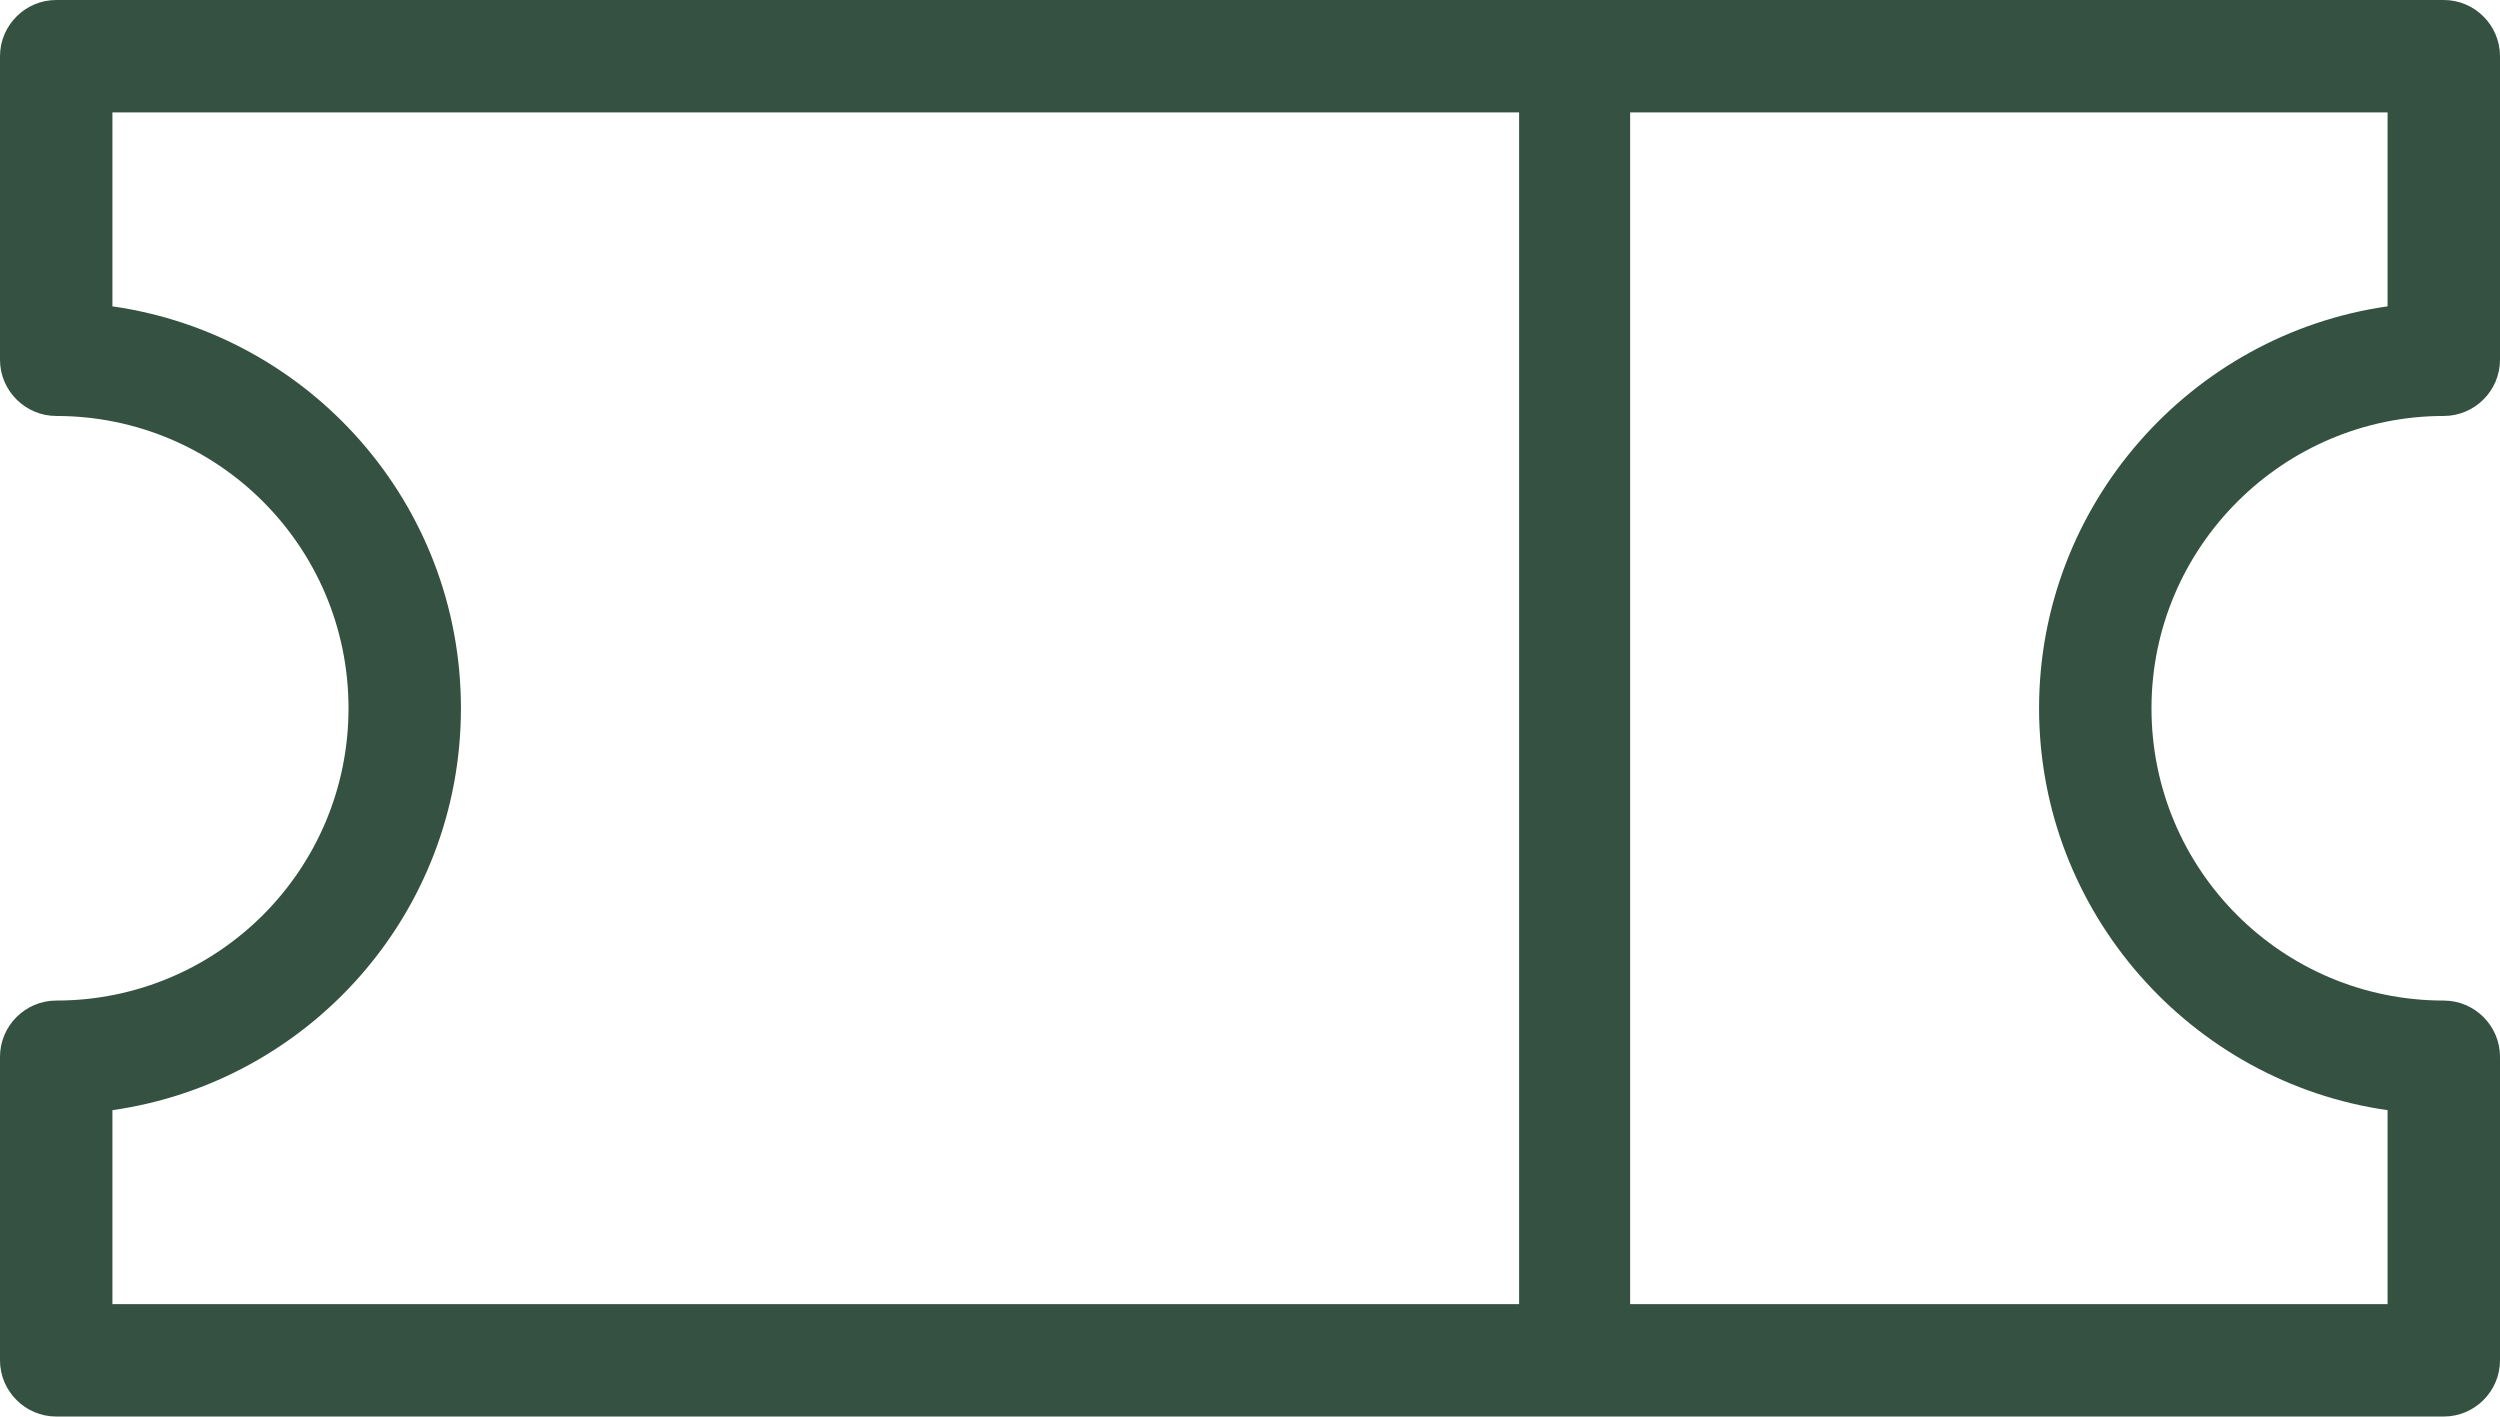 <?xml version="1.0" encoding="utf-8"?>
<!-- Generator: Adobe Illustrator 27.2.0, SVG Export Plug-In . SVG Version: 6.00 Build 0)  -->
<svg version="1.1" id="_x2014_ŽÓť_x5F_1" xmlns="http://www.w3.org/2000/svg" xmlns:xlink="http://www.w3.org/1999/xlink"
	 x="0px" y="0px" viewBox="0 0 177.9 100.8" style="enable-background:new 0 0 177.9 100.8;" xml:space="preserve">
<style type="text/css">
	.st0{fill:#345142;}
</style>
<path class="st0" d="M173.9,29.6c2.2,0,4-1.8,4-4V4c0-2.2-1.8-4-4-4H4C1.8,0,0,1.8,0,4v21.6c0,2.2,1.8,4,4,4
	c11.5,0,20.8,9.3,20.8,20.8S15.5,71.2,4,71.2c-2.2,0-4,1.8-4,4v21.6c0,2.2,1.8,4,4,4h169.9c2.2,0,4-1.8,4-4V75.2c0-2.2-1.8-4-4-4
	c-11.5,0-20.8-9.3-20.8-20.8S162.5,29.6,173.9,29.6z M8,79c14-2,24.8-14,24.8-28.6S22,23.8,8,21.8V8h100.1v84.8H8V79z M145.1,50.4
	c0,14.5,10.8,26.6,24.8,28.6v13.8h-53.9V8h53.9v13.8C155.9,23.8,145.1,35.9,145.1,50.4z"/>
</svg>

